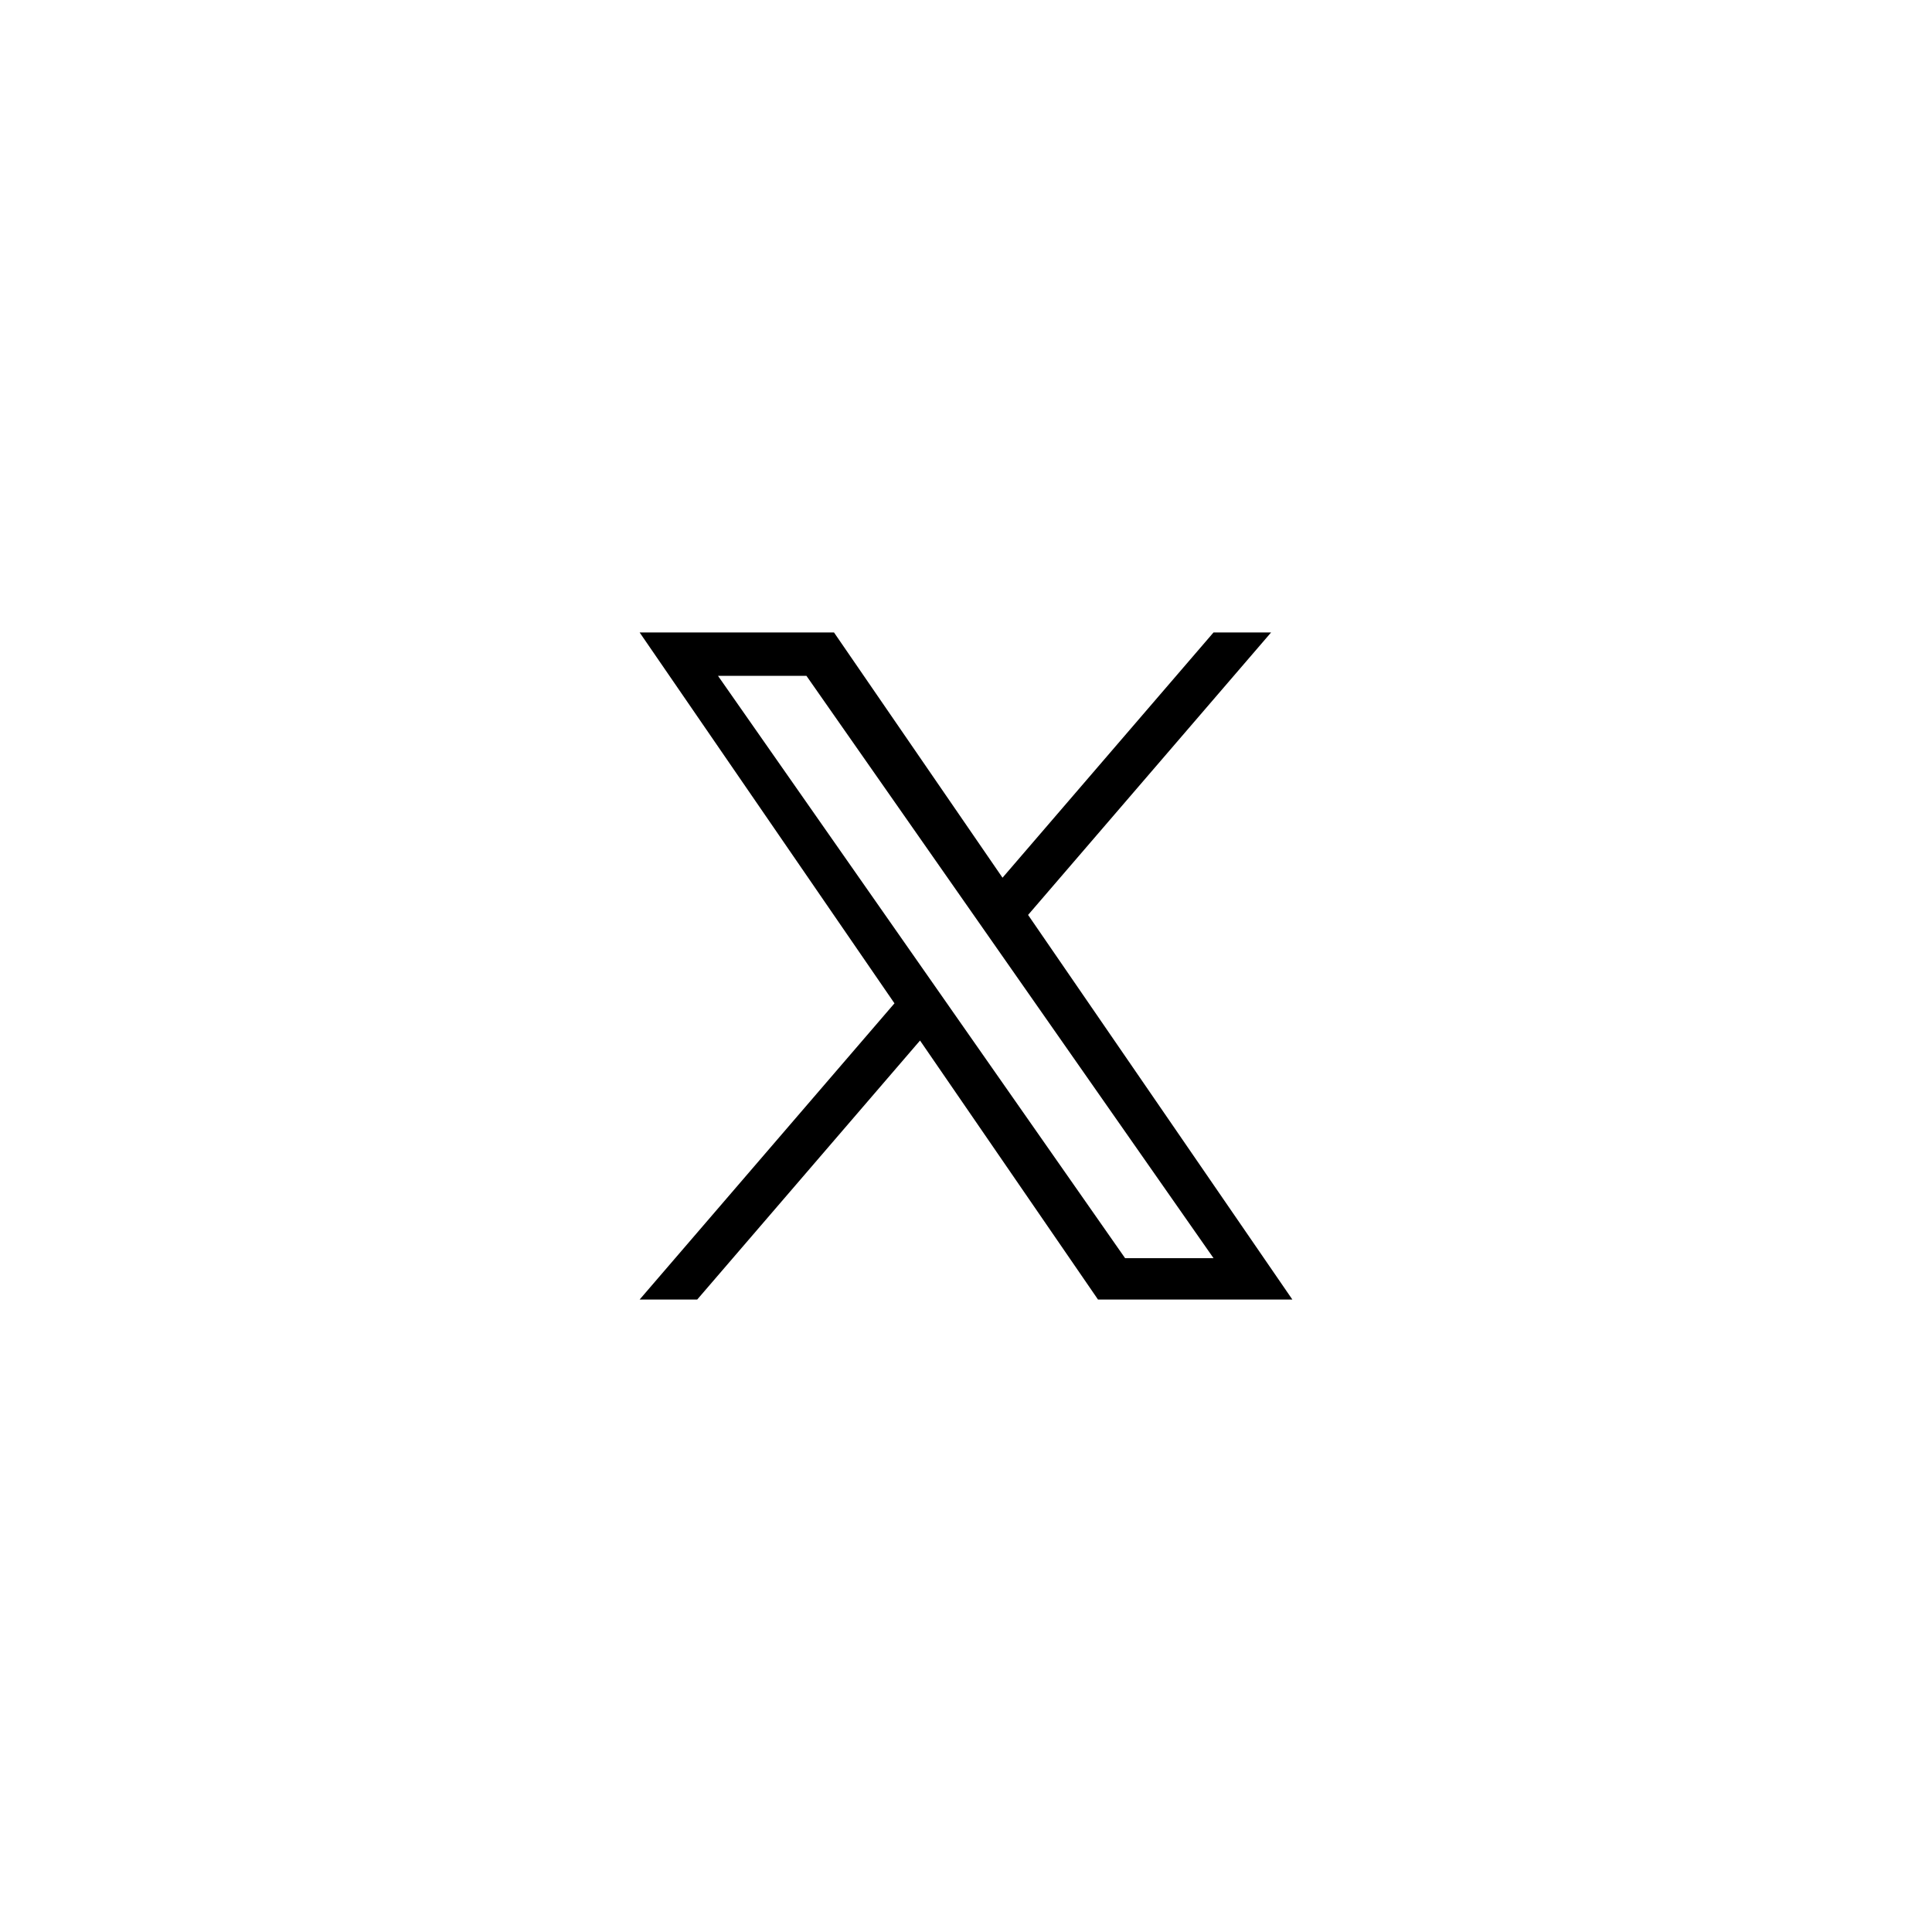 <?xml version="1.0" encoding="UTF-8"?>
<svg xmlns="http://www.w3.org/2000/svg" id="uuid-1fe3c329-78a7-4822-80f3-4ef4b65ea07b" viewBox="0 0 282.284 282.284">
  <path d="M150.215,133.679l35.503-41.269h-8.413l-30.827,35.833-24.621-35.833h-28.398l37.232,54.186-37.232,43.277h8.413l32.554-37.841,26.002,37.841h28.398l-38.613-56.194h.002ZM138.692,147.074l-3.772-5.396-30.016-42.934h12.923l24.223,34.649,3.772,5.396,31.487,45.039h-12.923l-25.694-36.752v-.002Z"></path>
</svg>

